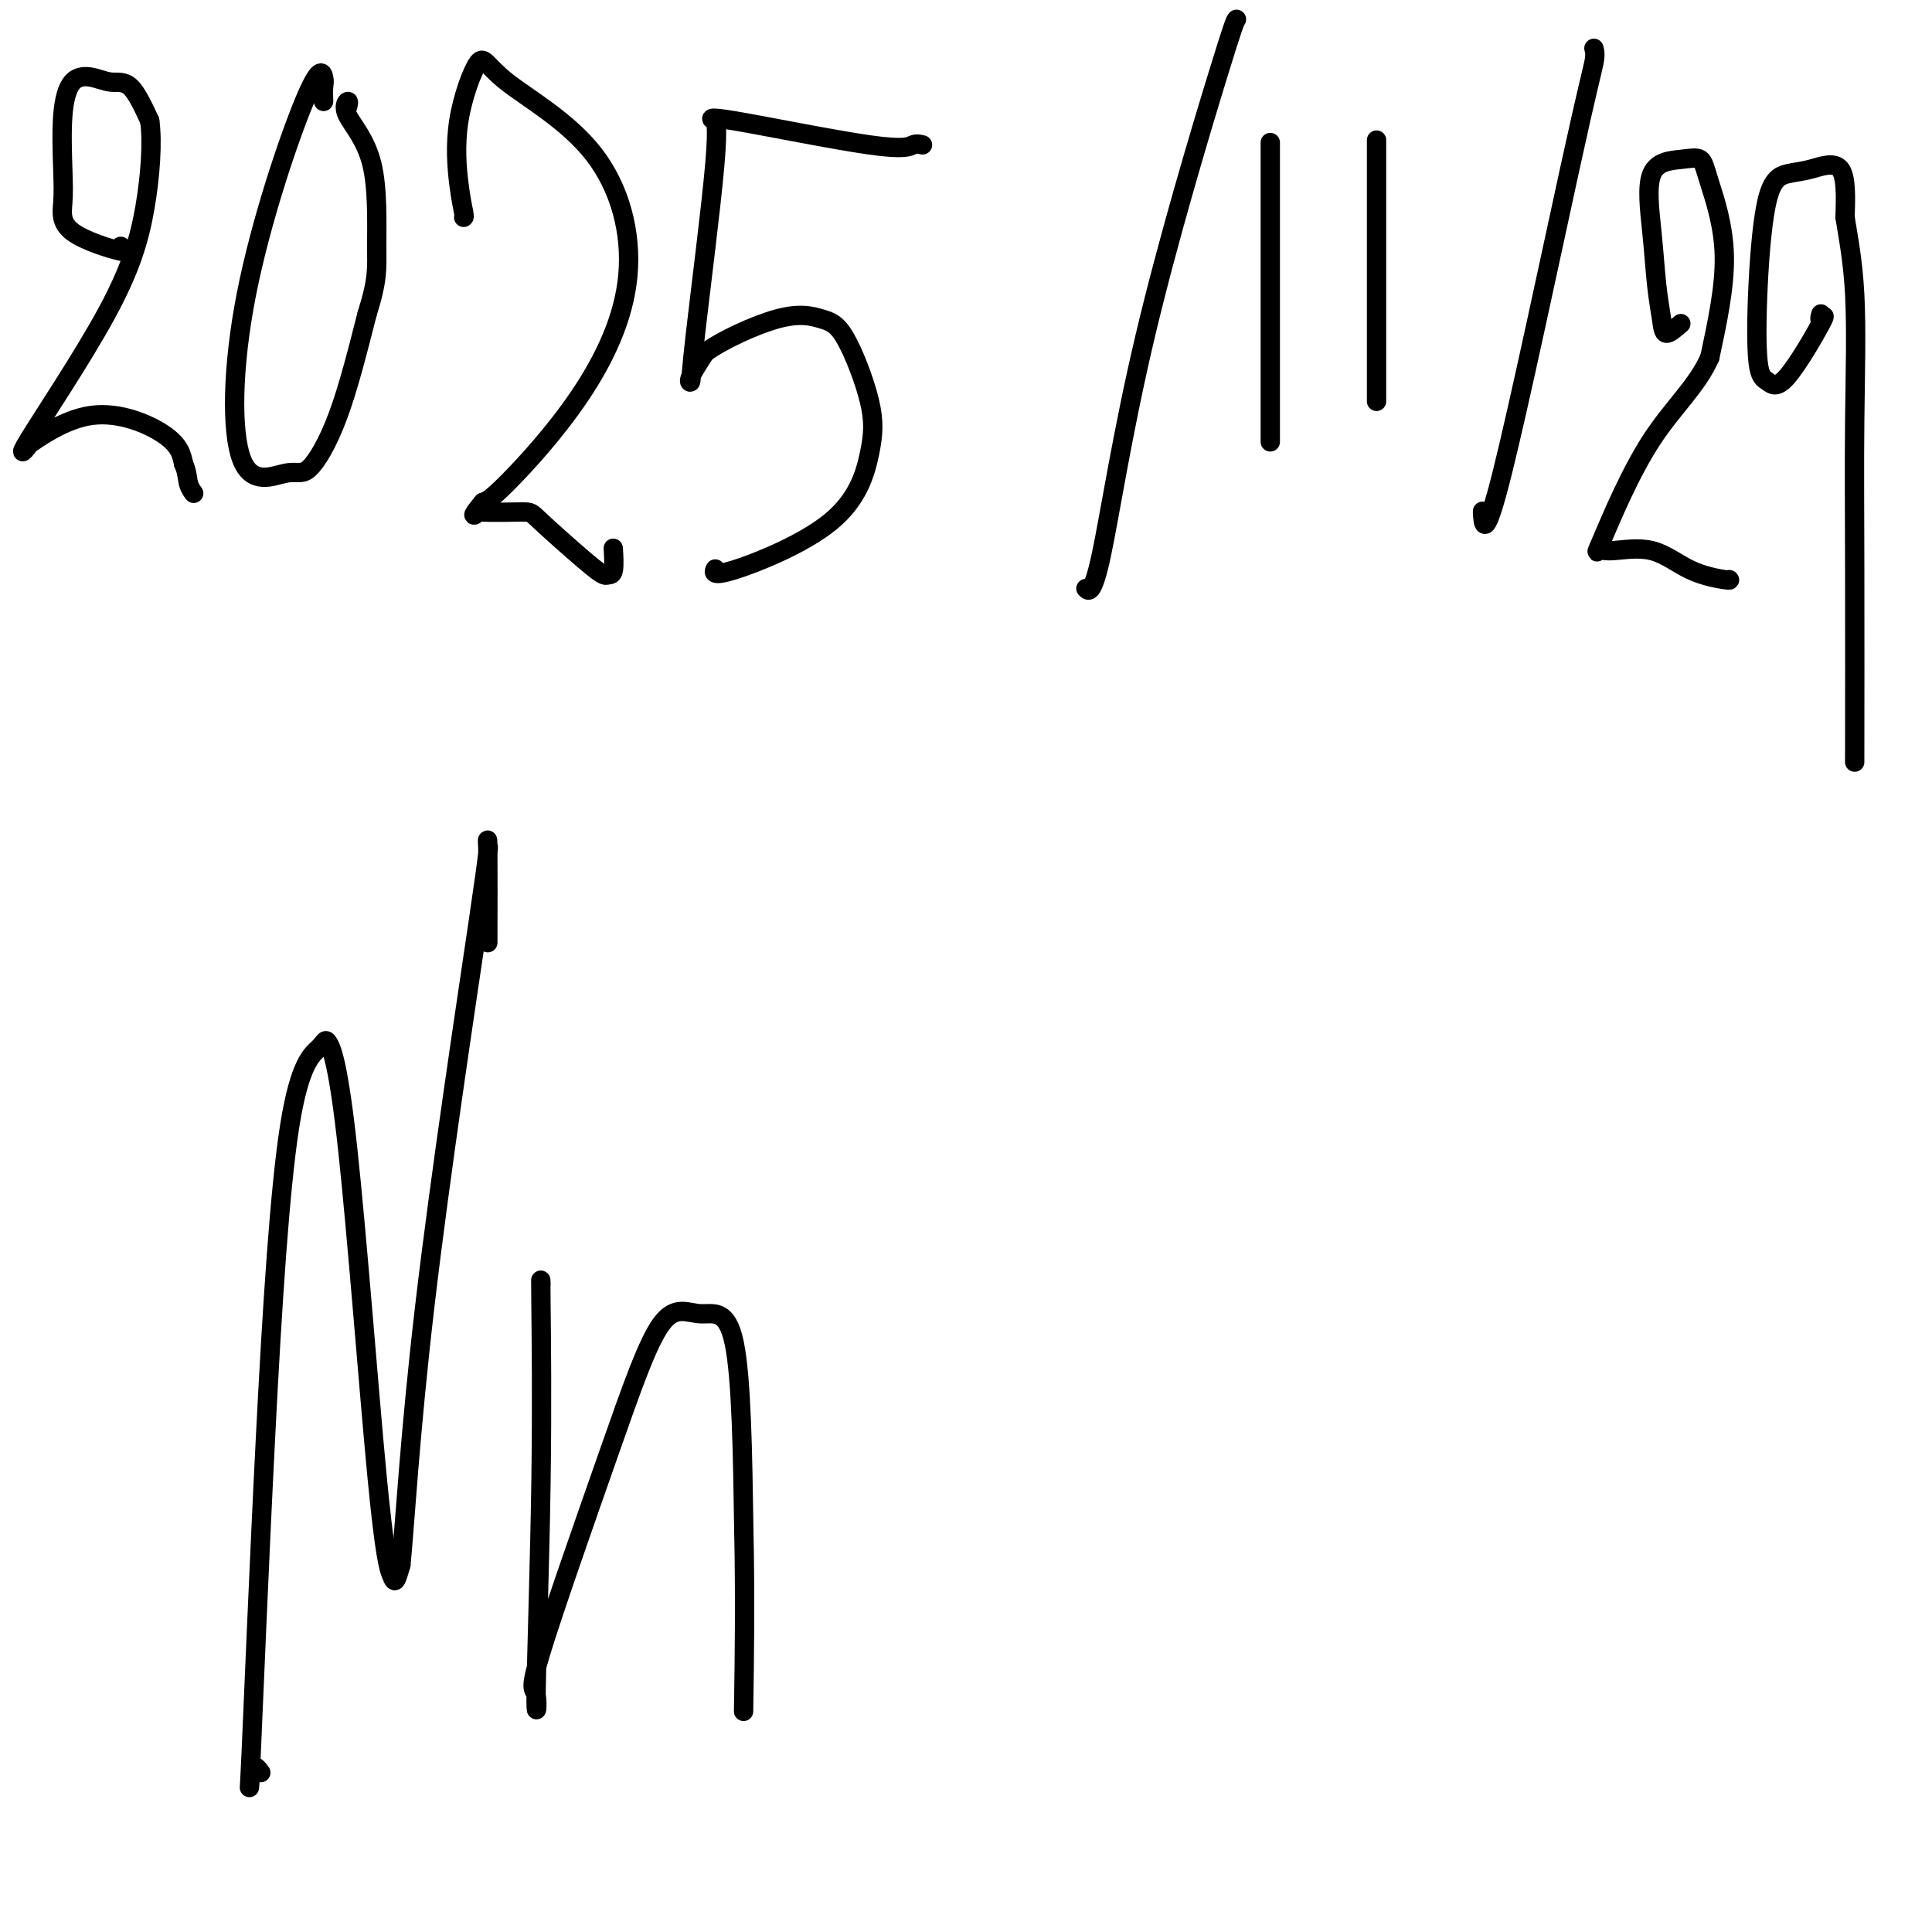 <svg viewBox='0 0 400 400' version='1.1' xmlns='http://www.w3.org/2000/svg' xmlns:xlink='http://www.w3.org/1999/xlink'><g fill='none' stroke='#000000' stroke-width='4' stroke-linecap='round' stroke-linejoin='round'><path d='M25,51c1.071,0.730 2.142,1.461 0,1c-2.142,-0.461 -7.498,-2.113 -10,-4c-2.502,-1.887 -2.151,-4.009 -2,-6c0.151,-1.991 0.101,-3.850 0,-7c-0.101,-3.150 -0.254,-7.592 0,-11c0.254,-3.408 0.913,-5.783 2,-7c1.087,-1.217 2.601,-1.275 4,-1c1.399,0.275 2.684,0.882 4,1c1.316,0.118 2.662,-0.252 4,1c1.338,1.252 2.669,4.126 4,7'/><path d='M31,25c0.615,4.245 0.152,11.358 -1,18c-1.152,6.642 -2.992,12.812 -8,22c-5.008,9.188 -13.185,21.394 -16,26c-2.815,4.606 -0.268,1.613 0,1c0.268,-0.613 -1.743,1.155 0,0c1.743,-1.155 7.238,-5.234 13,-6c5.762,-0.766 11.789,1.781 15,4c3.211,2.219 3.605,4.109 4,6'/><path d='M38,96c0.786,1.714 0.750,3.000 1,4c0.250,1.000 0.786,1.714 1,2c0.214,0.286 0.107,0.143 0,0'/><path d='M67,21c-0.031,-1.143 -0.061,-2.285 0,-3c0.061,-0.715 0.215,-1.002 0,-2c-0.215,-0.998 -0.797,-2.705 -4,5c-3.203,7.705 -9.026,24.824 -12,40c-2.974,15.176 -3.098,28.409 -1,34c2.098,5.591 6.418,3.540 9,3c2.582,-0.540 3.426,0.432 5,-1c1.574,-1.432 3.878,-5.266 6,-11c2.122,-5.734 4.061,-13.367 6,-21'/><path d='M76,65c2.289,-7.238 2.011,-9.333 2,-14c-0.011,-4.667 0.246,-11.905 -1,-17c-1.246,-5.095 -3.994,-8.046 -5,-10c-1.006,-1.954 -0.271,-2.911 0,-3c0.271,-0.089 0.077,0.689 0,1c-0.077,0.311 -0.039,0.156 0,0'/><path d='M96,45c0.085,-0.037 0.169,-0.074 0,-1c-0.169,-0.926 -0.593,-2.741 -1,-6c-0.407,-3.259 -0.799,-7.964 0,-13c0.799,-5.036 2.789,-10.405 4,-12c1.211,-1.595 1.643,0.585 6,4c4.357,3.415 12.640,8.067 18,15c5.360,6.933 7.798,16.147 7,25c-0.798,8.853 -4.830,17.345 -10,25c-5.170,7.655 -11.477,14.473 -15,18c-3.523,3.527 -4.261,3.764 -5,4'/><path d='M100,104c-3.259,3.856 -1.407,2.496 -1,2c0.407,-0.496 -0.630,-0.129 1,0c1.630,0.129 5.928,0.020 8,0c2.072,-0.020 1.918,0.047 4,2c2.082,1.953 6.400,5.790 9,8c2.600,2.210 3.481,2.791 4,3c0.519,0.209 0.675,0.046 1,0c0.325,-0.046 0.818,0.026 1,-1c0.182,-1.026 0.052,-3.150 0,-4c-0.052,-0.850 -0.026,-0.425 0,0'/><path d='M191,30c-0.644,-0.152 -1.288,-0.304 -2,0c-0.712,0.304 -1.494,1.063 -9,0c-7.506,-1.063 -21.738,-3.950 -28,-5c-6.262,-1.050 -4.553,-0.263 -4,0c0.553,0.263 -0.050,0.004 0,0c0.050,-0.004 0.754,0.248 0,9c-0.754,8.752 -2.965,26.006 -4,35c-1.035,8.994 -0.894,9.729 -1,10c-0.106,0.271 -0.459,0.077 0,-1c0.459,-1.077 1.729,-3.039 3,-5'/><path d='M146,73c3.376,-2.496 10.315,-5.736 15,-7c4.685,-1.264 7.115,-0.552 9,0c1.885,0.552 3.226,0.945 5,4c1.774,3.055 3.982,8.773 5,13c1.018,4.227 0.847,6.965 0,11c-0.847,4.035 -2.371,9.369 -8,14c-5.629,4.631 -15.365,8.561 -20,10c-4.635,1.439 -4.171,0.387 -4,0c0.171,-0.387 0.049,-0.111 0,0c-0.049,0.111 -0.024,0.055 0,0'/><path d='M256,4c-0.241,0.265 -0.482,0.530 -4,12c-3.518,11.470 -10.314,34.147 -15,54c-4.686,19.853 -7.262,36.884 -9,45c-1.738,8.116 -2.640,7.319 -3,7c-0.360,-0.319 -0.180,-0.159 0,0'/><path d='M263,30c0.000,0.308 0.000,0.616 0,0c0.000,-0.616 0.000,-2.155 0,7c0.000,9.155 0.000,29.003 0,40c0.000,10.997 0.000,13.142 0,14c0.000,0.858 0.000,0.429 0,0'/><path d='M285,29c0.000,0.210 0.000,0.421 0,1c0.000,0.579 0.000,1.528 0,9c0.000,7.472 0.000,21.467 0,30c0.000,8.533 0.000,11.605 0,13c0.000,1.395 0.000,1.113 0,1c0.000,-0.113 0.000,-0.056 0,0'/><path d='M330,10c0.174,0.613 0.348,1.226 0,3c-0.348,1.774 -1.218,4.710 -5,22c-3.782,17.290 -10.478,48.933 -14,63c-3.522,14.067 -3.871,10.556 -4,9c-0.129,-1.556 -0.037,-1.159 0,-1c0.037,0.159 0.018,0.079 0,0'/><path d='M348,67c-1.180,1.038 -2.360,2.075 -3,2c-0.640,-0.075 -0.741,-1.263 -1,-3c-0.259,-1.737 -0.676,-4.023 -1,-7c-0.324,-2.977 -0.556,-6.646 -1,-11c-0.444,-4.354 -1.100,-9.393 0,-12c1.100,-2.607 3.958,-2.781 6,-3c2.042,-0.219 3.269,-0.481 4,0c0.731,0.481 0.966,1.706 2,5c1.034,3.294 2.867,8.655 3,15c0.133,6.345 -1.433,13.672 -3,21'/><path d='M354,74c-2.597,5.933 -7.590,10.266 -12,17c-4.410,6.734 -8.238,15.870 -10,20c-1.762,4.130 -1.460,3.254 -1,3c0.460,-0.254 1.076,0.114 3,0c1.924,-0.114 5.156,-0.710 8,0c2.844,0.710 5.298,2.726 8,4c2.702,1.274 5.650,1.804 7,2c1.350,0.196 1.100,0.056 1,0c-0.100,-0.056 -0.050,-0.028 0,0'/><path d='M377,65c-0.184,0.633 -0.368,1.266 0,1c0.368,-0.266 1.288,-1.432 0,1c-1.288,2.432 -4.786,8.460 -7,11c-2.214,2.540 -3.146,1.591 -4,1c-0.854,-0.591 -1.631,-0.826 -2,-4c-0.369,-3.174 -0.330,-9.289 0,-16c0.330,-6.711 0.950,-14.019 2,-18c1.050,-3.981 2.529,-4.634 4,-5c1.471,-0.366 2.935,-0.445 5,-1c2.065,-0.555 4.733,-1.587 6,0c1.267,1.587 1.134,5.794 1,10'/><path d='M382,45c0.608,3.943 1.627,8.800 2,16c0.373,7.200 0.100,16.744 0,26c-0.100,9.256 -0.027,18.223 0,31c0.027,12.777 0.008,29.365 0,36c-0.008,6.635 -0.004,3.318 0,0'/><path d='M54,367c-0.783,-1.063 -1.565,-2.126 -2,0c-0.435,2.126 -0.522,7.440 0,-4c0.522,-11.440 1.652,-39.633 3,-66c1.348,-26.367 2.913,-50.908 5,-64c2.087,-13.092 4.695,-14.734 6,-16c1.305,-1.266 1.305,-2.155 2,-1c0.695,1.155 2.084,4.354 4,22c1.916,17.646 4.359,49.740 6,67c1.641,17.260 2.480,19.685 3,21c0.520,1.315 0.720,1.518 1,1c0.280,-0.518 0.640,-1.759 1,-3'/><path d='M83,324c0.807,-7.991 1.824,-26.968 5,-54c3.176,-27.032 8.511,-62.119 11,-79c2.489,-16.881 2.131,-15.556 2,-16c-0.131,-0.444 -0.035,-2.658 0,1c0.035,3.658 0.010,13.188 0,17c-0.010,3.812 -0.005,1.906 0,0'/><path d='M112,266c-0.035,-1.203 -0.070,-2.405 0,4c0.070,6.405 0.244,20.419 0,37c-0.244,16.581 -0.907,35.729 -1,43c-0.093,7.271 0.383,2.665 0,1c-0.383,-1.665 -1.627,-0.390 1,-9c2.627,-8.610 9.124,-27.105 14,-41c4.876,-13.895 8.132,-23.188 11,-27c2.868,-3.812 5.349,-2.142 8,-2c2.651,0.142 5.472,-1.245 7,6c1.528,7.245 1.764,23.123 2,39'/><path d='M154,317c0.311,13.622 0.089,28.178 0,34c-0.089,5.822 -0.044,2.911 0,0'/></g>
</svg>